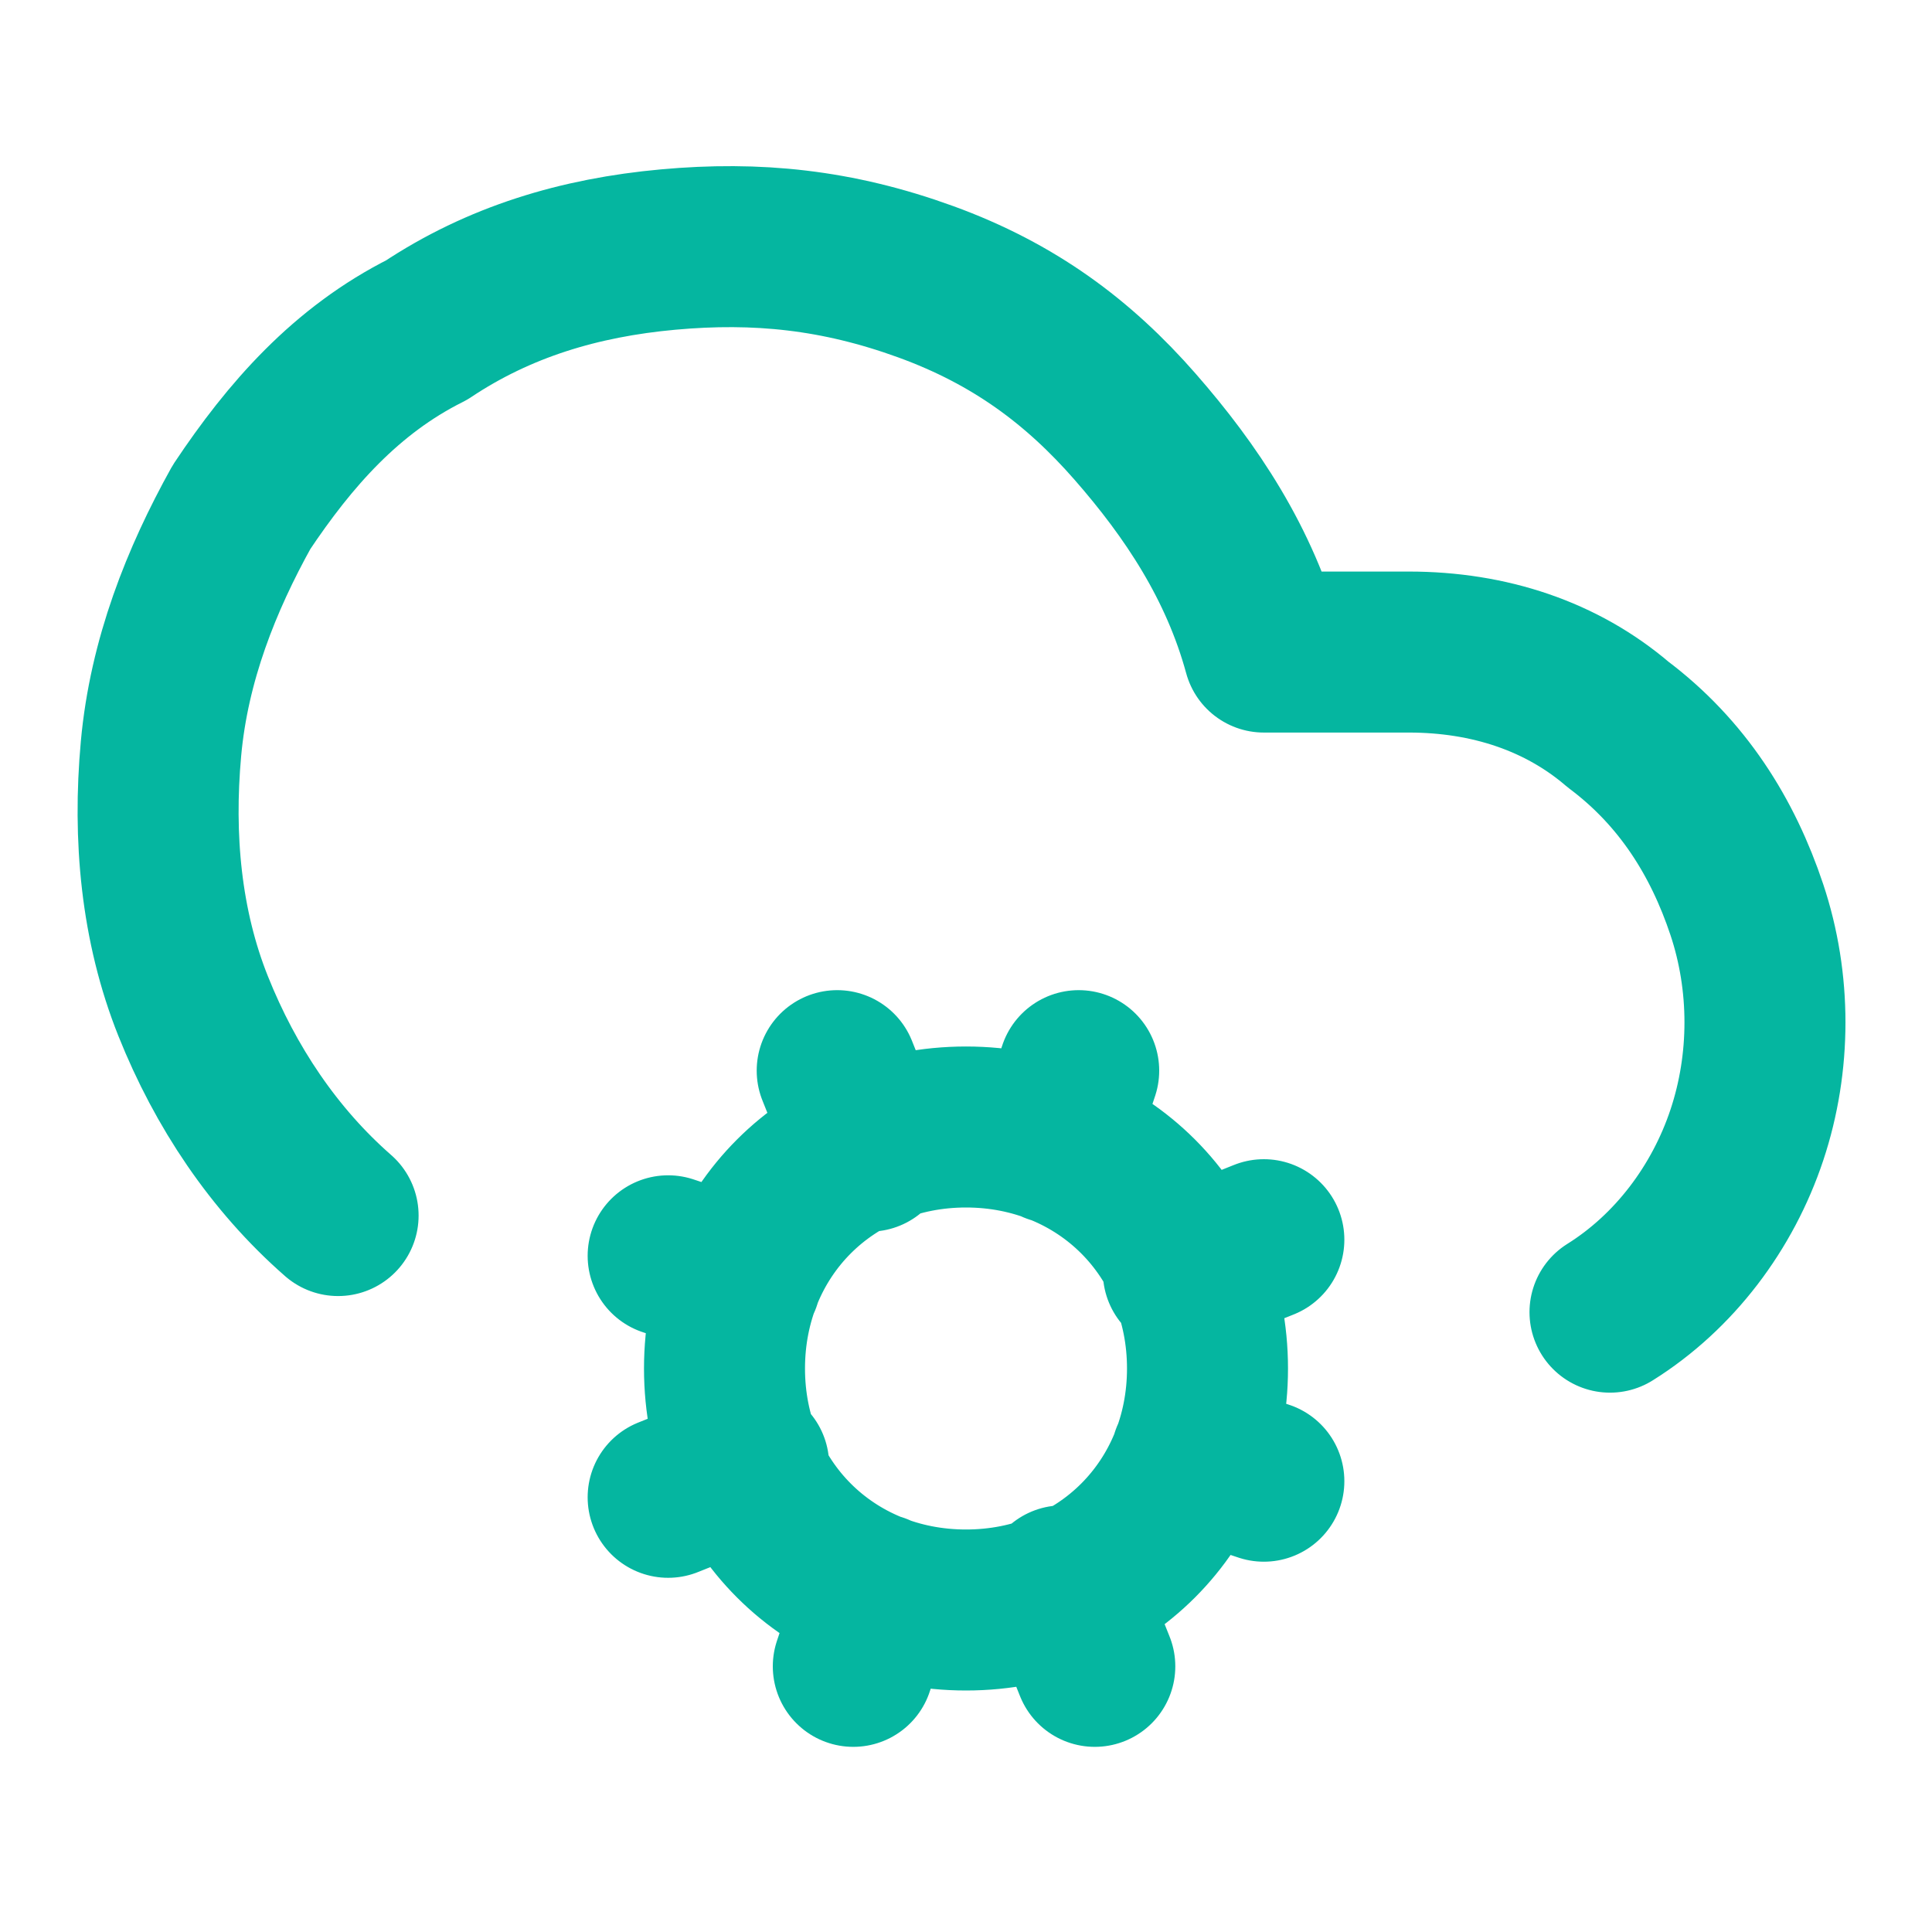 <?xml version="1.0" encoding="UTF-8"?>
<svg xmlns="http://www.w3.org/2000/svg" id="Layer_1" version="1.1" viewBox="0 0 24 24">
  <defs>
    <style>
      .st0 {
        fill: none;
        stroke: #05b6a0;
        stroke-linecap: round;
        stroke-linejoin: round;
        stroke-width: 2px;
      }
    </style>
  </defs>
  <g id="lucide_x2F_cloud-cog">
    <path id="Vector" class="st0" d="M4.2,15.1c-.8-.7-1.4-1.6-1.8-2.6-.4-1-.5-2.1-.4-3.2.1-1.1.5-2.1,1-3,.6-.9,1.3-1.7,2.3-2.2.9-.6,1.9-.9,3-1,1.1-.1,2.1,0,3.2.4s1.9,1,2.6,1.8c.7.8,1.3,1.7,1.6,2.8h1.8c1,0,1.9.3,2.6.9.8.6,1.3,1.4,1.6,2.3.3.9.3,1.9,0,2.8s-.9,1.7-1.7,2.2M15.7,18.4l-.9-.3M9.2,15.9l-.9-.3M10.6,20.7l.3-.9M13.1,14.2l.3-.9M13.6,20.7l-.4-1M10.8,14.3l-.4-1M8.3,18.6l1-.4M14.7,15.8l1-.4M15,17c0,1.7-1.3,3-3,3s-3-1.3-3-3,1.3-3,3-3,3,1.3,3,3Z"></path>
  </g>
</svg>
